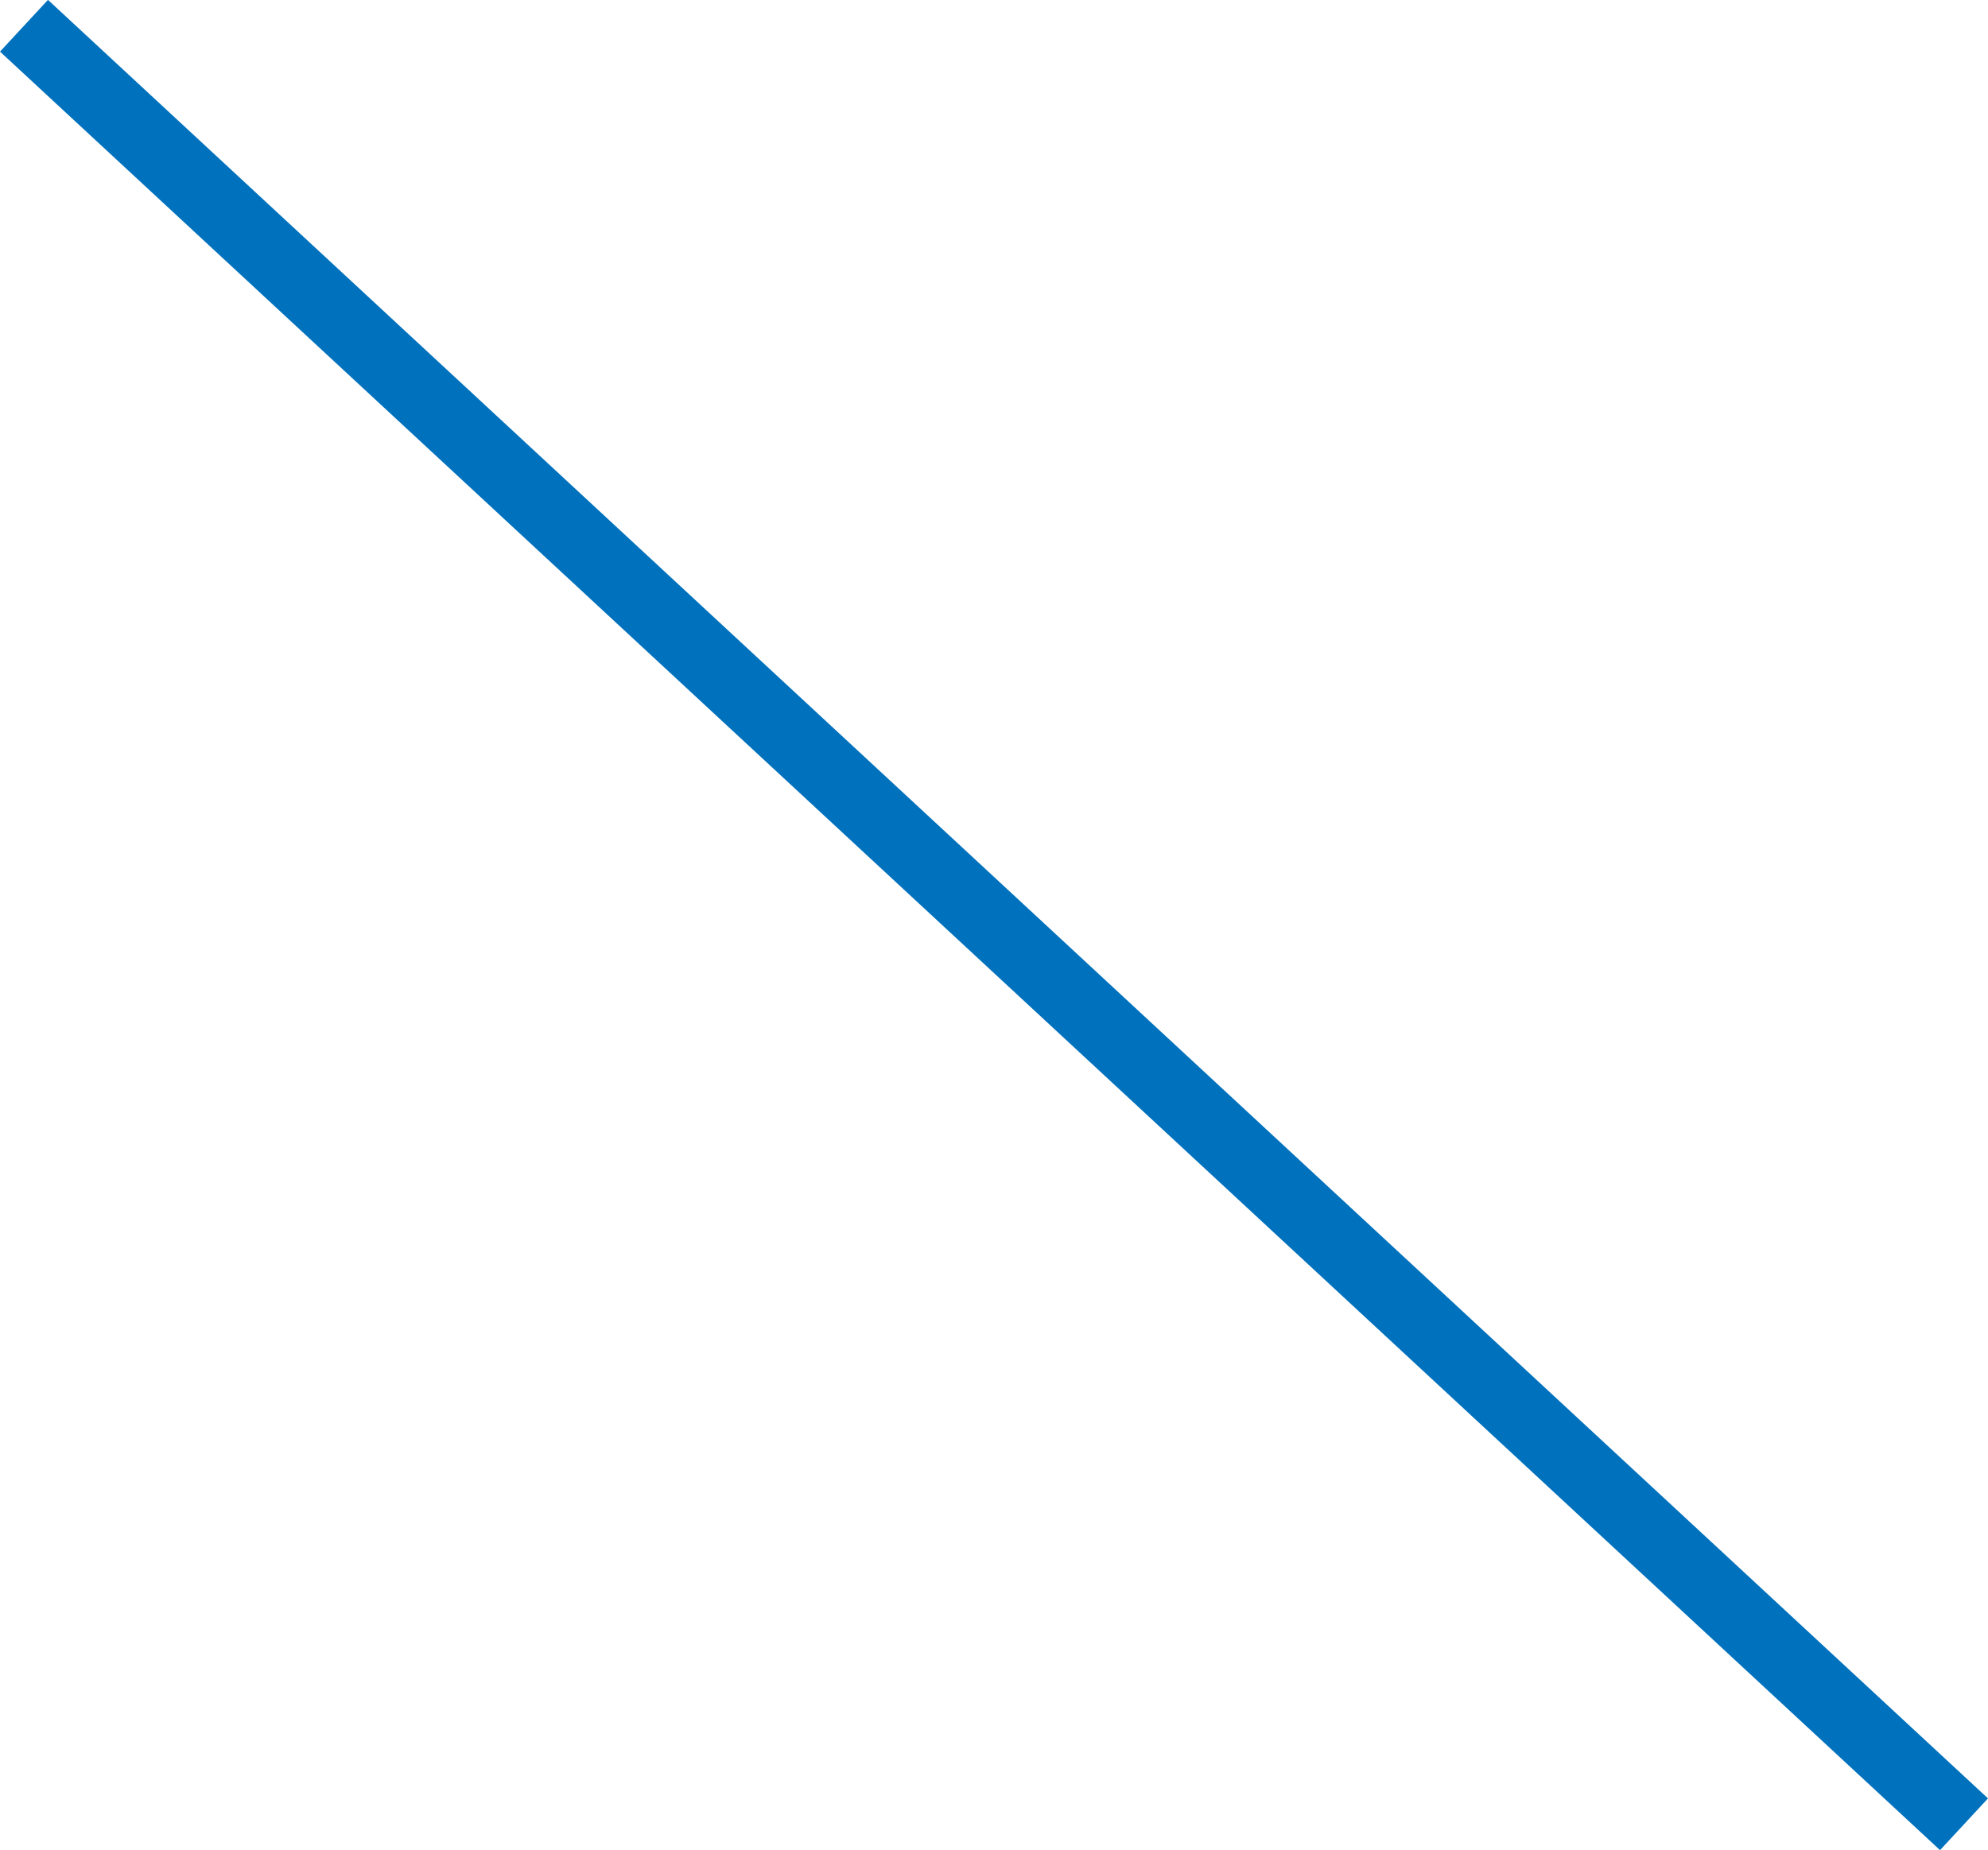 <?xml version="1.0" encoding="UTF-8"?><svg xmlns="http://www.w3.org/2000/svg" viewBox="0 0 56.36 52.47"><defs><style>.d{fill:none;stroke:#0071bc;stroke-miterlimit:10;stroke-width:2px;}</style></defs><g id="a"/><g id="b"><g id="c"><line class="d" x1=".68" y1=".73" x2="55.68" y2="51.73"/></g></g></svg>